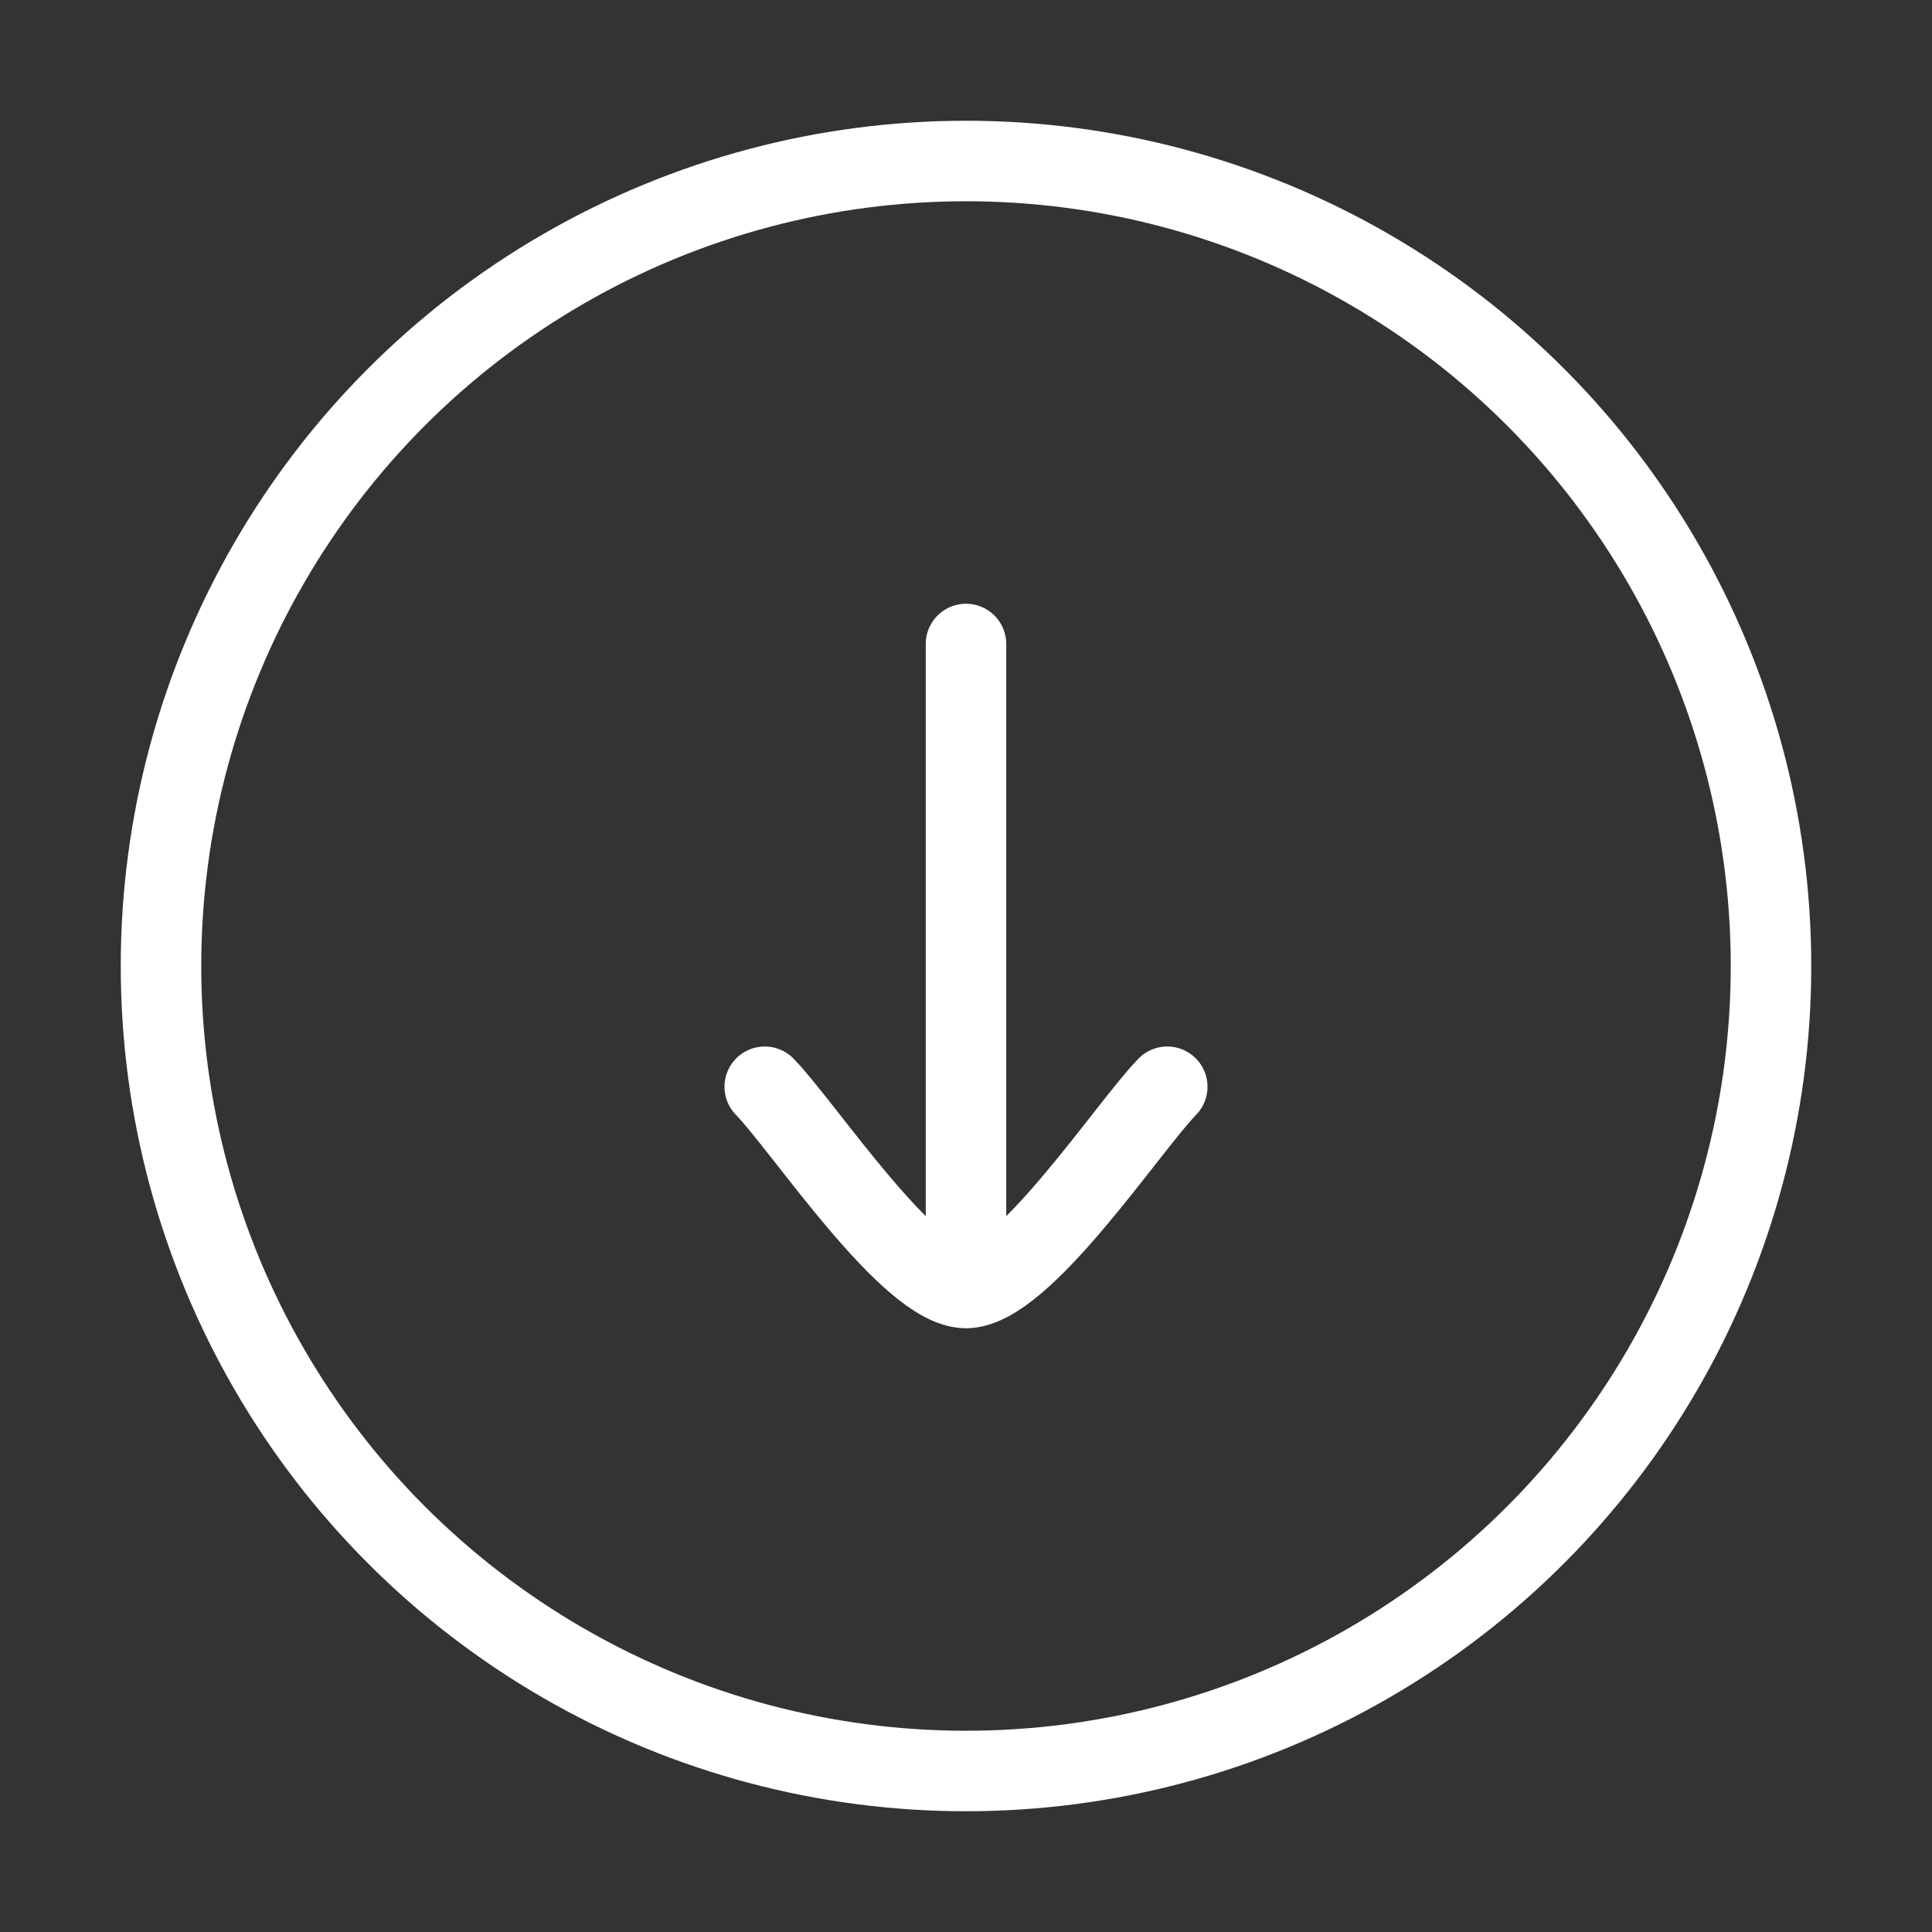 <svg width="48" height="48" viewBox="0 0 48 48" fill="none" xmlns="http://www.w3.org/2000/svg">
  <rect x="0" y="0" width="48" height="48" fill="#333333" stroke="none"/>
  <circle cx="24" cy="24" r="20" stroke="white" stroke-width="2" />
  <path d="M19 27C19.983 28.011 22.599 32 24 32M29 27C28.017 28.011 25.401 32 24 32M24 32V16"
    stroke="white" stroke-width="2" stroke-linecap="round" stroke-linejoin="round" />
</svg>